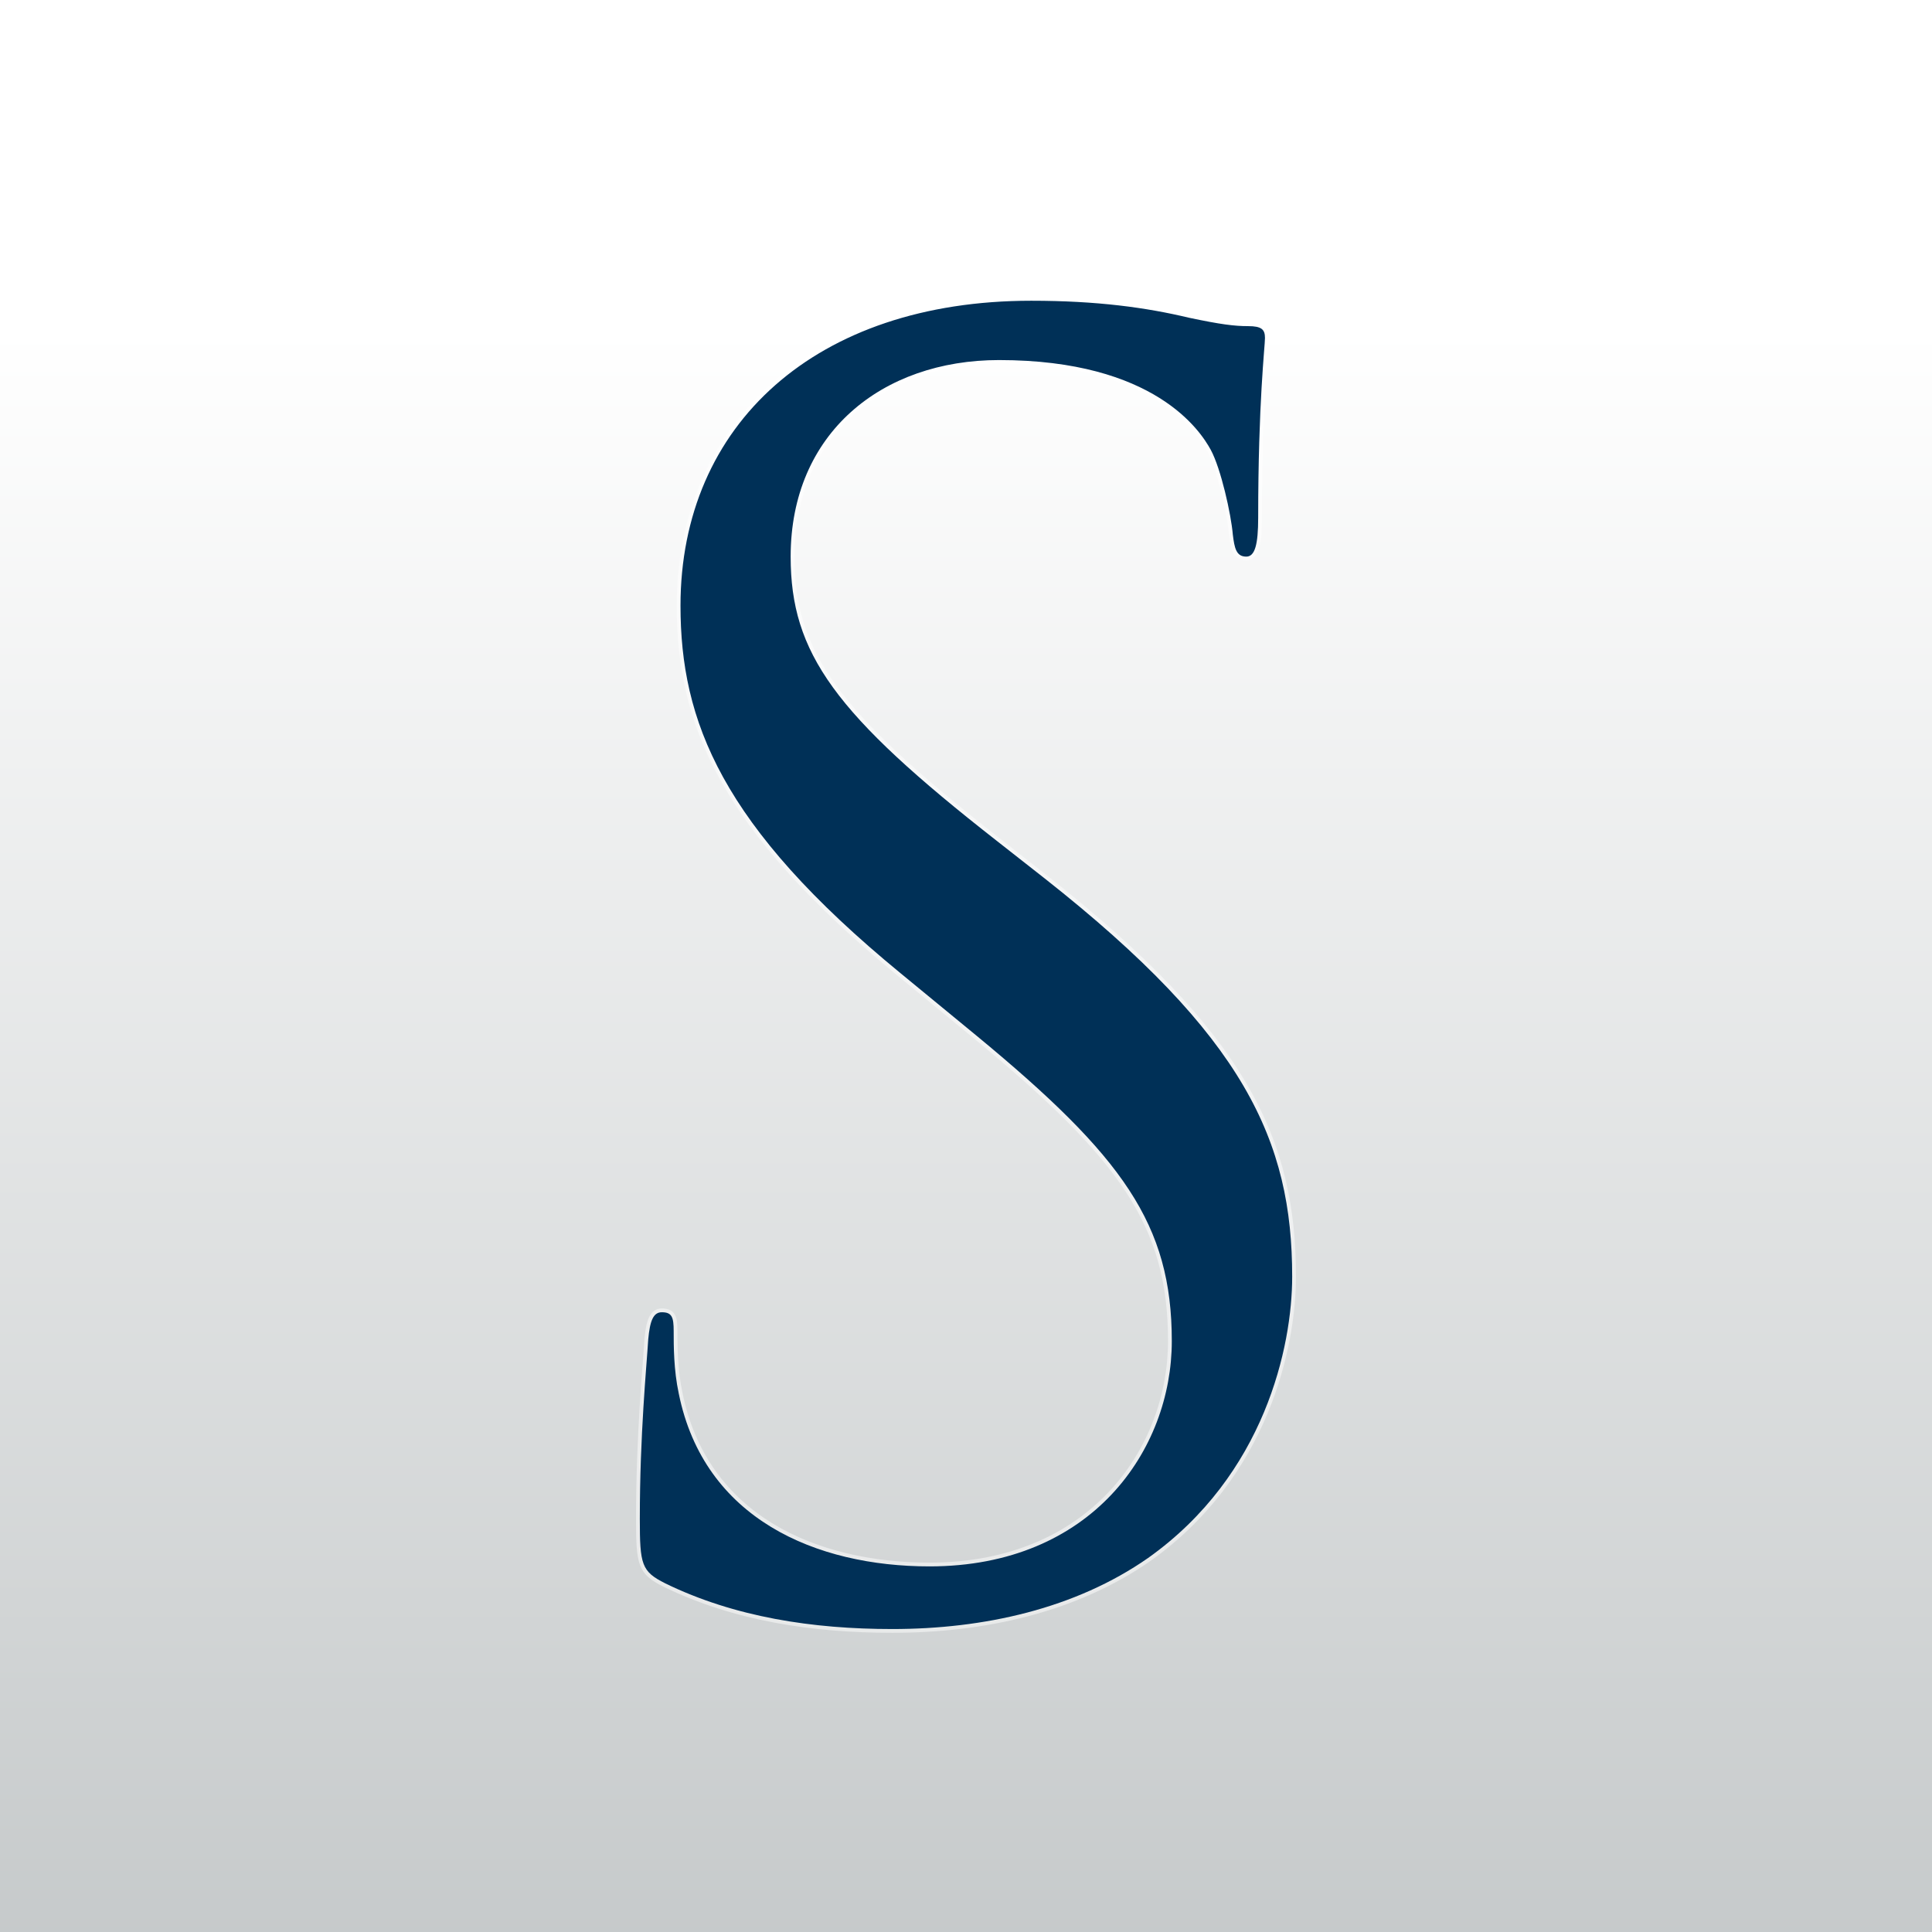 <?xml version="1.0" encoding="UTF-8"?>
<svg id="Layer_1" data-name="Layer 1" xmlns="http://www.w3.org/2000/svg" xmlns:xlink="http://www.w3.org/1999/xlink" viewBox="0 0 512 512">
  <rect x="0" y="0" width="512" height="512" fill="#808080" stroke="none"/>
  <defs>
    <style>
      .cls-1 {
        fill: url(#linear-gradient-2);
        opacity: .63;
      }

      .cls-1, .cls-2, .cls-3, .cls-4 {
        stroke-width: 0px;
      }

      .cls-2 {
        fill: url(#linear-gradient);
      }

      .cls-5 {
        fill: none;
        stroke: #fff;
        stroke-width: 2px;
      }

      .cls-6 {
        opacity: .5;
      }

      .cls-3 {
        fill: url(#linear-gradient-3);
      }

      .cls-4 {
        fill: #003057;
      }
    </style>
    <linearGradient id="linear-gradient" x1="-179.51" y1="762.04" x2="2022.24" y2="-188.58" gradientUnits="userSpaceOnUse">
      <stop offset="0" stop-color="#fff"/>
      <stop offset=".31" stop-color="#fff"/>
      <stop offset=".9" stop-color="#e8e4eb"/>
    </linearGradient>
    <linearGradient id="linear-gradient-2" x1="-179.51" y1="762.04" x2="2022.24" y2="-188.58" gradientUnits="userSpaceOnUse">
      <stop offset=".01" stop-color="#b3b3bd"/>
      <stop offset=".16" stop-color="#b3b7c8"/>
      <stop offset=".31" stop-color="#b3bace"/>
      <stop offset=".9" stop-color="#e8e4eb"/>
    </linearGradient>
    <linearGradient id="linear-gradient-3" x1="256" y1="-25" x2="256" y2="537" gradientUnits="userSpaceOnUse">
      <stop offset=".2" stop-color="#fff"/>
      <stop offset="1" stop-color="#c3c7c8"/>
    </linearGradient>
  </defs>
  <rect class="cls-2" x="-390.04" y="-314.22" width="2679.73" height="1177.31"/>
  <rect class="cls-1" x="-390.04" y="-314.22" width="2679.73" height="1177.31"/>
  <rect class="cls-3" x="-25" y="-25" width="562" height="562"/>
  <g>
    <g class="cls-6">
      <path class="cls-5" d="m176.29,419.6c-6.29-3.15-6.73-4.94-6.73-17.07,0-22.44,1.79-40.4,2.23-47.59.45-4.93,1.35-7.18,3.6-7.18,2.69,0,3.14,1.34,3.14,4.94,0,4.04,0,10.32,1.35,16.62,6.73,33.21,36.37,45.79,66.45,45.79,43.11,0,64.21-30.98,64.21-59.72,0-30.98-13.02-48.94-51.64-80.83l-20.2-16.61c-47.59-39.06-58.36-66.9-58.36-97.43,0-48.05,35.91-80.82,92.94-80.82,17.51,0,30.53,1.81,41.75,4.49,8.52,1.8,12.12,2.24,15.72,2.24,3.61,0,4.48.89,4.48,3.15s-1.8,17.06-1.8,47.6c0,7.18-.88,10.33-3.15,10.33-2.68,0-3.13-2.26-3.57-5.84-.45-5.39-3.16-17.51-5.84-22.45-2.69-4.94-14.82-23.8-56.12-23.8-30.98,0-55.22,19.32-55.22,52.09,0,25.59,11.66,41.74,54.76,75.43l12.59,9.88c52.97,41.75,65.56,69.6,65.56,105.51,0,18.41-7.21,52.54-38.17,74.54-19.31,13.47-43.56,18.84-67.81,18.84-21.09,0-41.76-3.14-60.16-12.1Z"/>
    </g>
    <path class="cls-4" d="m176.29,419.6c-6.29-3.15-6.73-4.94-6.73-17.07,0-22.44,1.79-40.4,2.23-47.59.45-4.93,1.35-7.18,3.6-7.18,2.69,0,3.14,1.34,3.14,4.94,0,4.04,0,10.32,1.35,16.62,6.73,33.21,36.37,45.79,66.45,45.79,43.11,0,64.21-30.98,64.21-59.72,0-30.98-13.02-48.94-51.64-80.83l-20.2-16.61c-47.59-39.06-58.36-66.9-58.36-97.43,0-48.05,35.91-80.82,92.94-80.82,17.51,0,30.53,1.81,41.75,4.49,8.52,1.8,12.12,2.24,15.72,2.24,3.61,0,4.48.89,4.48,3.15s-1.8,17.06-1.8,47.6c0,7.18-.88,10.33-3.15,10.33-2.68,0-3.13-2.26-3.57-5.84-.45-5.39-3.16-17.51-5.84-22.45-2.69-4.94-14.82-23.8-56.12-23.8-30.98,0-55.22,19.32-55.22,52.09,0,25.59,11.66,41.74,54.76,75.43l12.59,9.88c52.97,41.75,65.56,69.6,65.56,105.51,0,18.41-7.21,52.54-38.17,74.54-19.31,13.47-43.56,18.84-67.81,18.84-21.09,0-41.76-3.14-60.16-12.1Z"/>
  </g>
</svg>